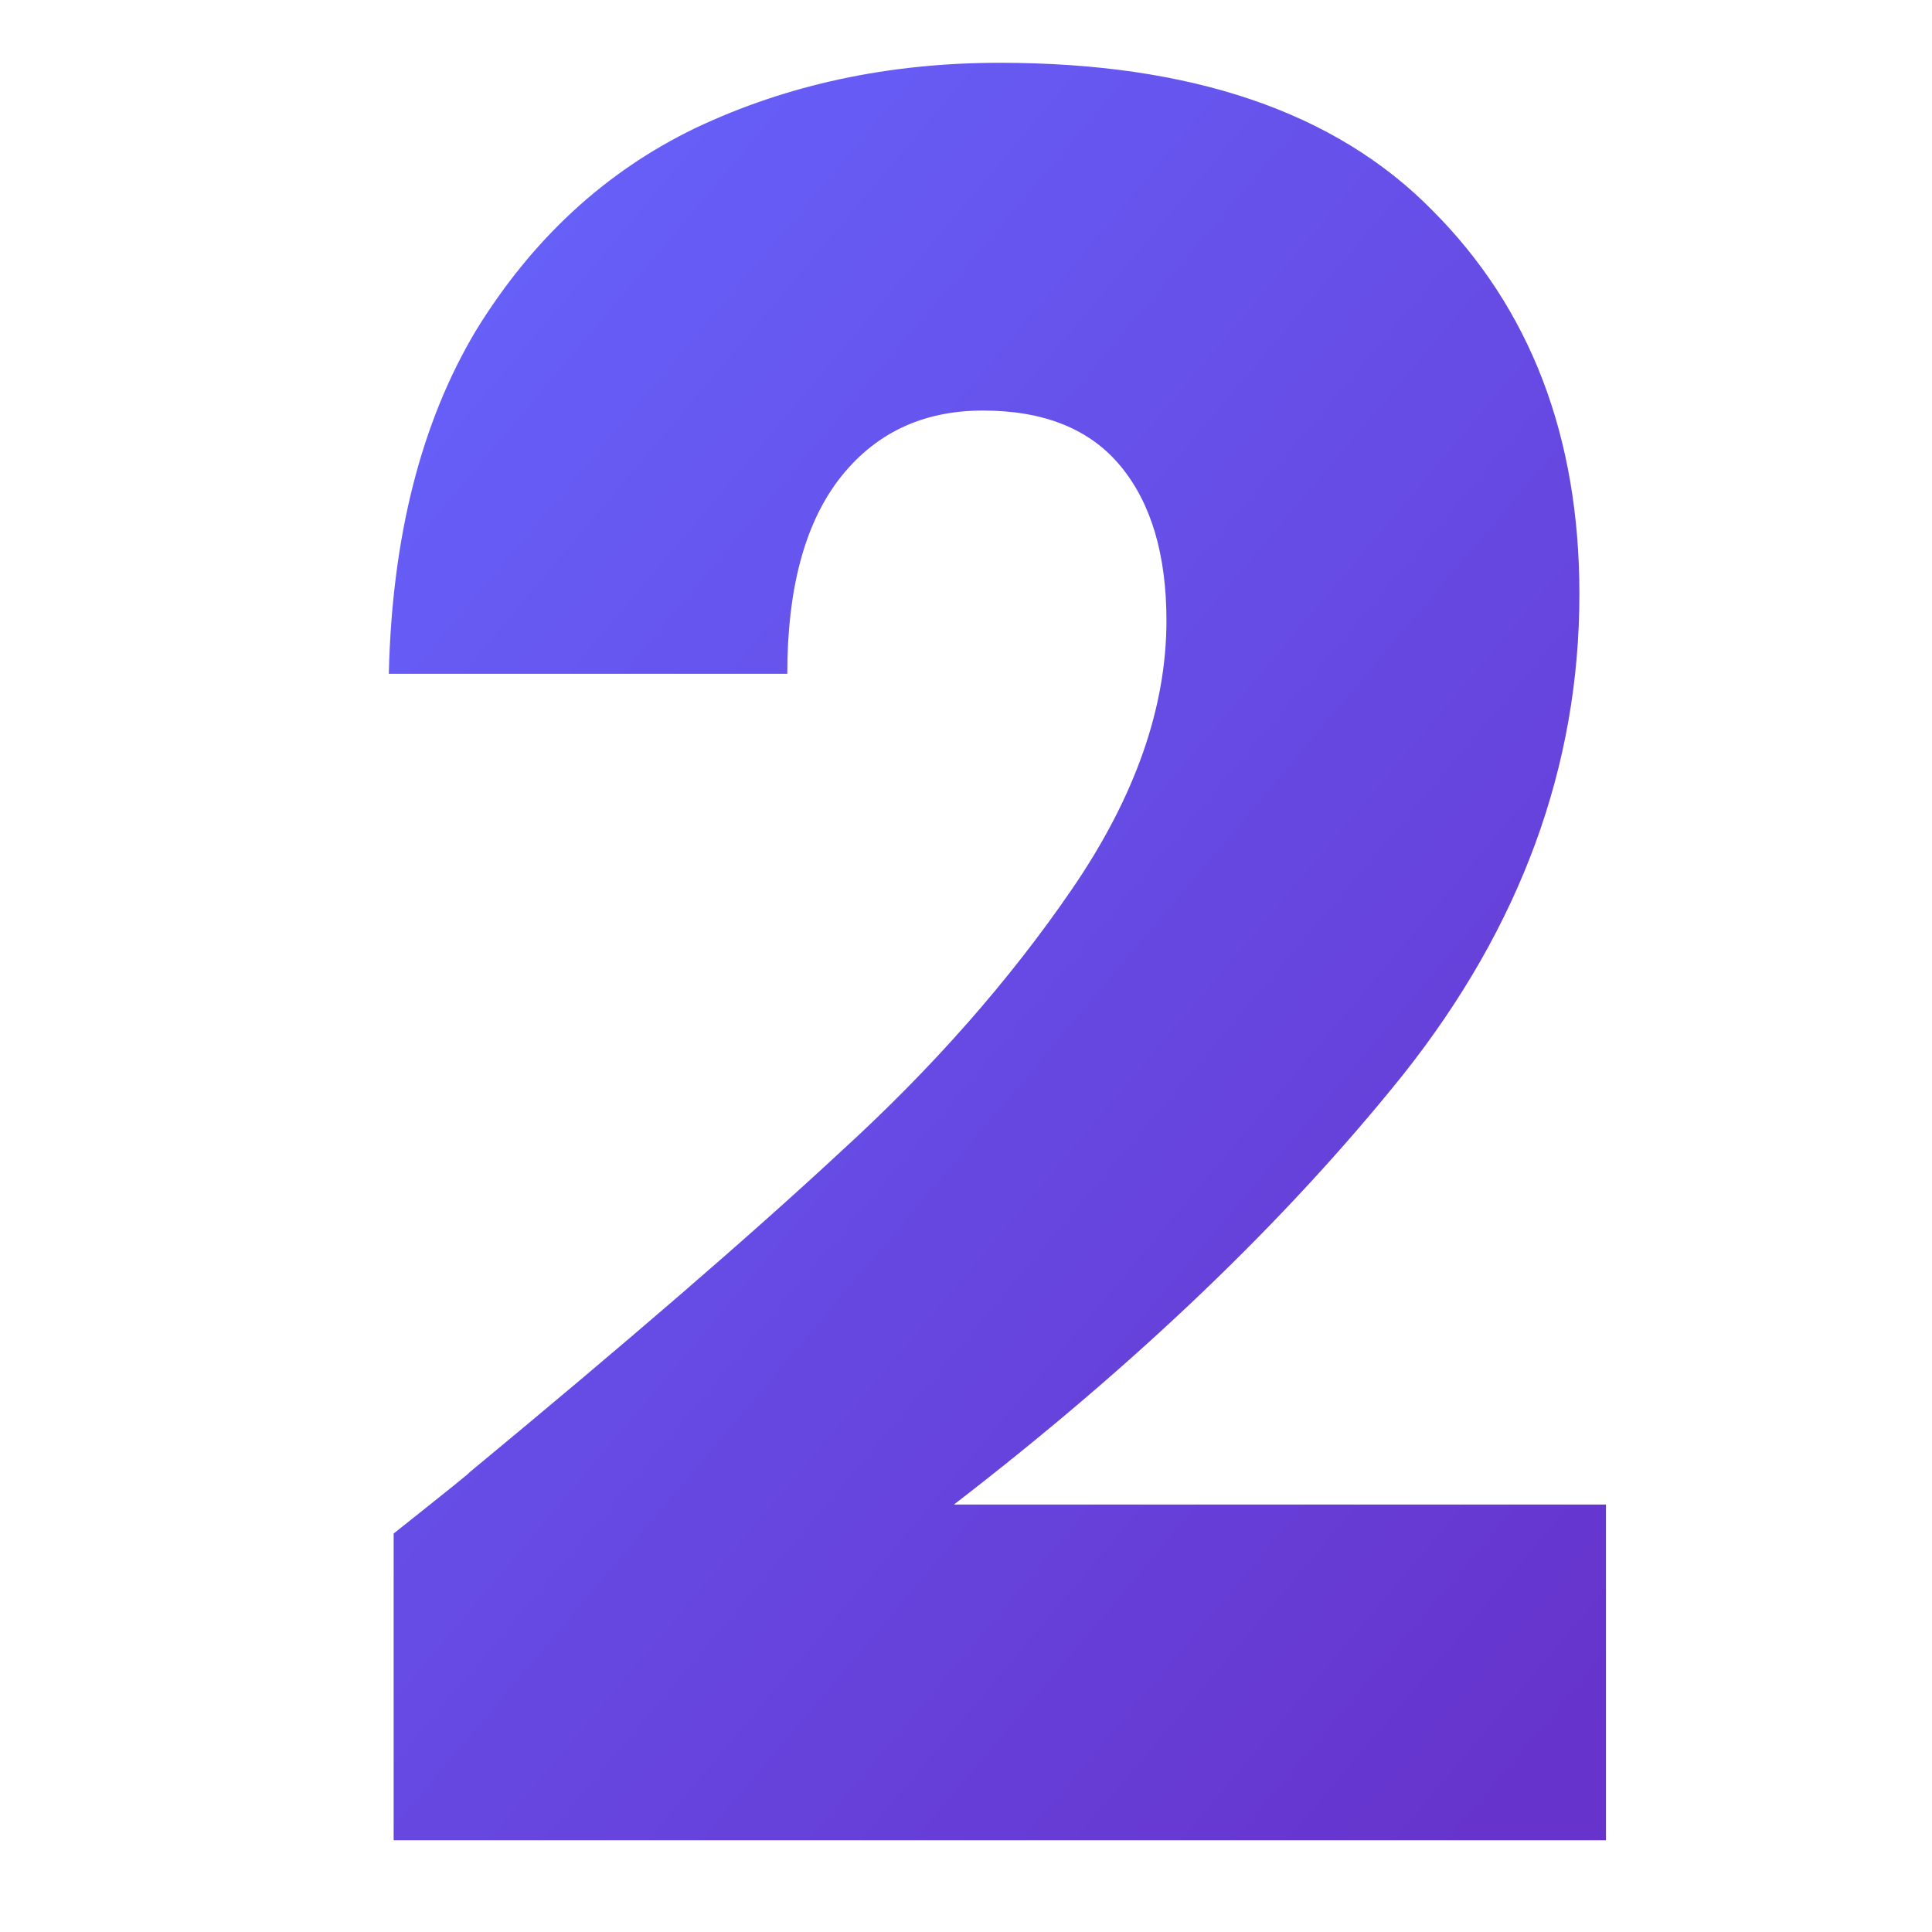 <?xml version="1.0" encoding="UTF-8"?>
<svg xmlns="http://www.w3.org/2000/svg" width="200" height="200" viewBox="0 0 200 200" fill="none">
  <g clip-path="url(#clip0_2428_3790)">
    <path d="M40.75 158.75C46.417 154.25 49 152.167 48.5 152.5C64.833 139 77.667 127.917 87 119.25C96.5 110.583 104.5 101.5 111 92C117.5 82.5 120.75 73.25 120.75 64.25C120.75 57.417 119.167 52.083 116 48.25C112.833 44.417 108.083 42.5 101.75 42.5C95.417 42.5 90.417 44.917 86.75 49.75C83.25 54.417 81.5 61.083 81.5 69.75H40.25C40.583 55.583 43.583 43.75 49.25 34.25C55.083 24.75 62.667 17.75 72 13.25C81.5 8.75 92 6.5 103.5 6.5C123.333 6.5 138.25 11.583 148.25 21.75C158.417 31.917 163.5 45.167 163.5 61.5C163.5 79.333 157.417 95.917 145.25 111.25C133.083 126.417 117.583 141.25 98.75 155.75H166.25V190.5H40.75V158.75Z" fill="url(#paint0_linear_2428_3790)"></path>
  </g>
  <defs>
    <linearGradient id="paint0_linear_2428_3790" x1="40" y1="-2.5" x2="204" y2="136" gradientUnits="userSpaceOnUse">
      <stop stop-color="#6666FF"></stop>
      <stop offset="1" stop-color="#6633CC"></stop>
    </linearGradient>
    <clipPath id="clip0_2428_3790">
      <rect width="200" height="200" fill="white"></rect>
    </clipPath>
  </defs>
</svg>
